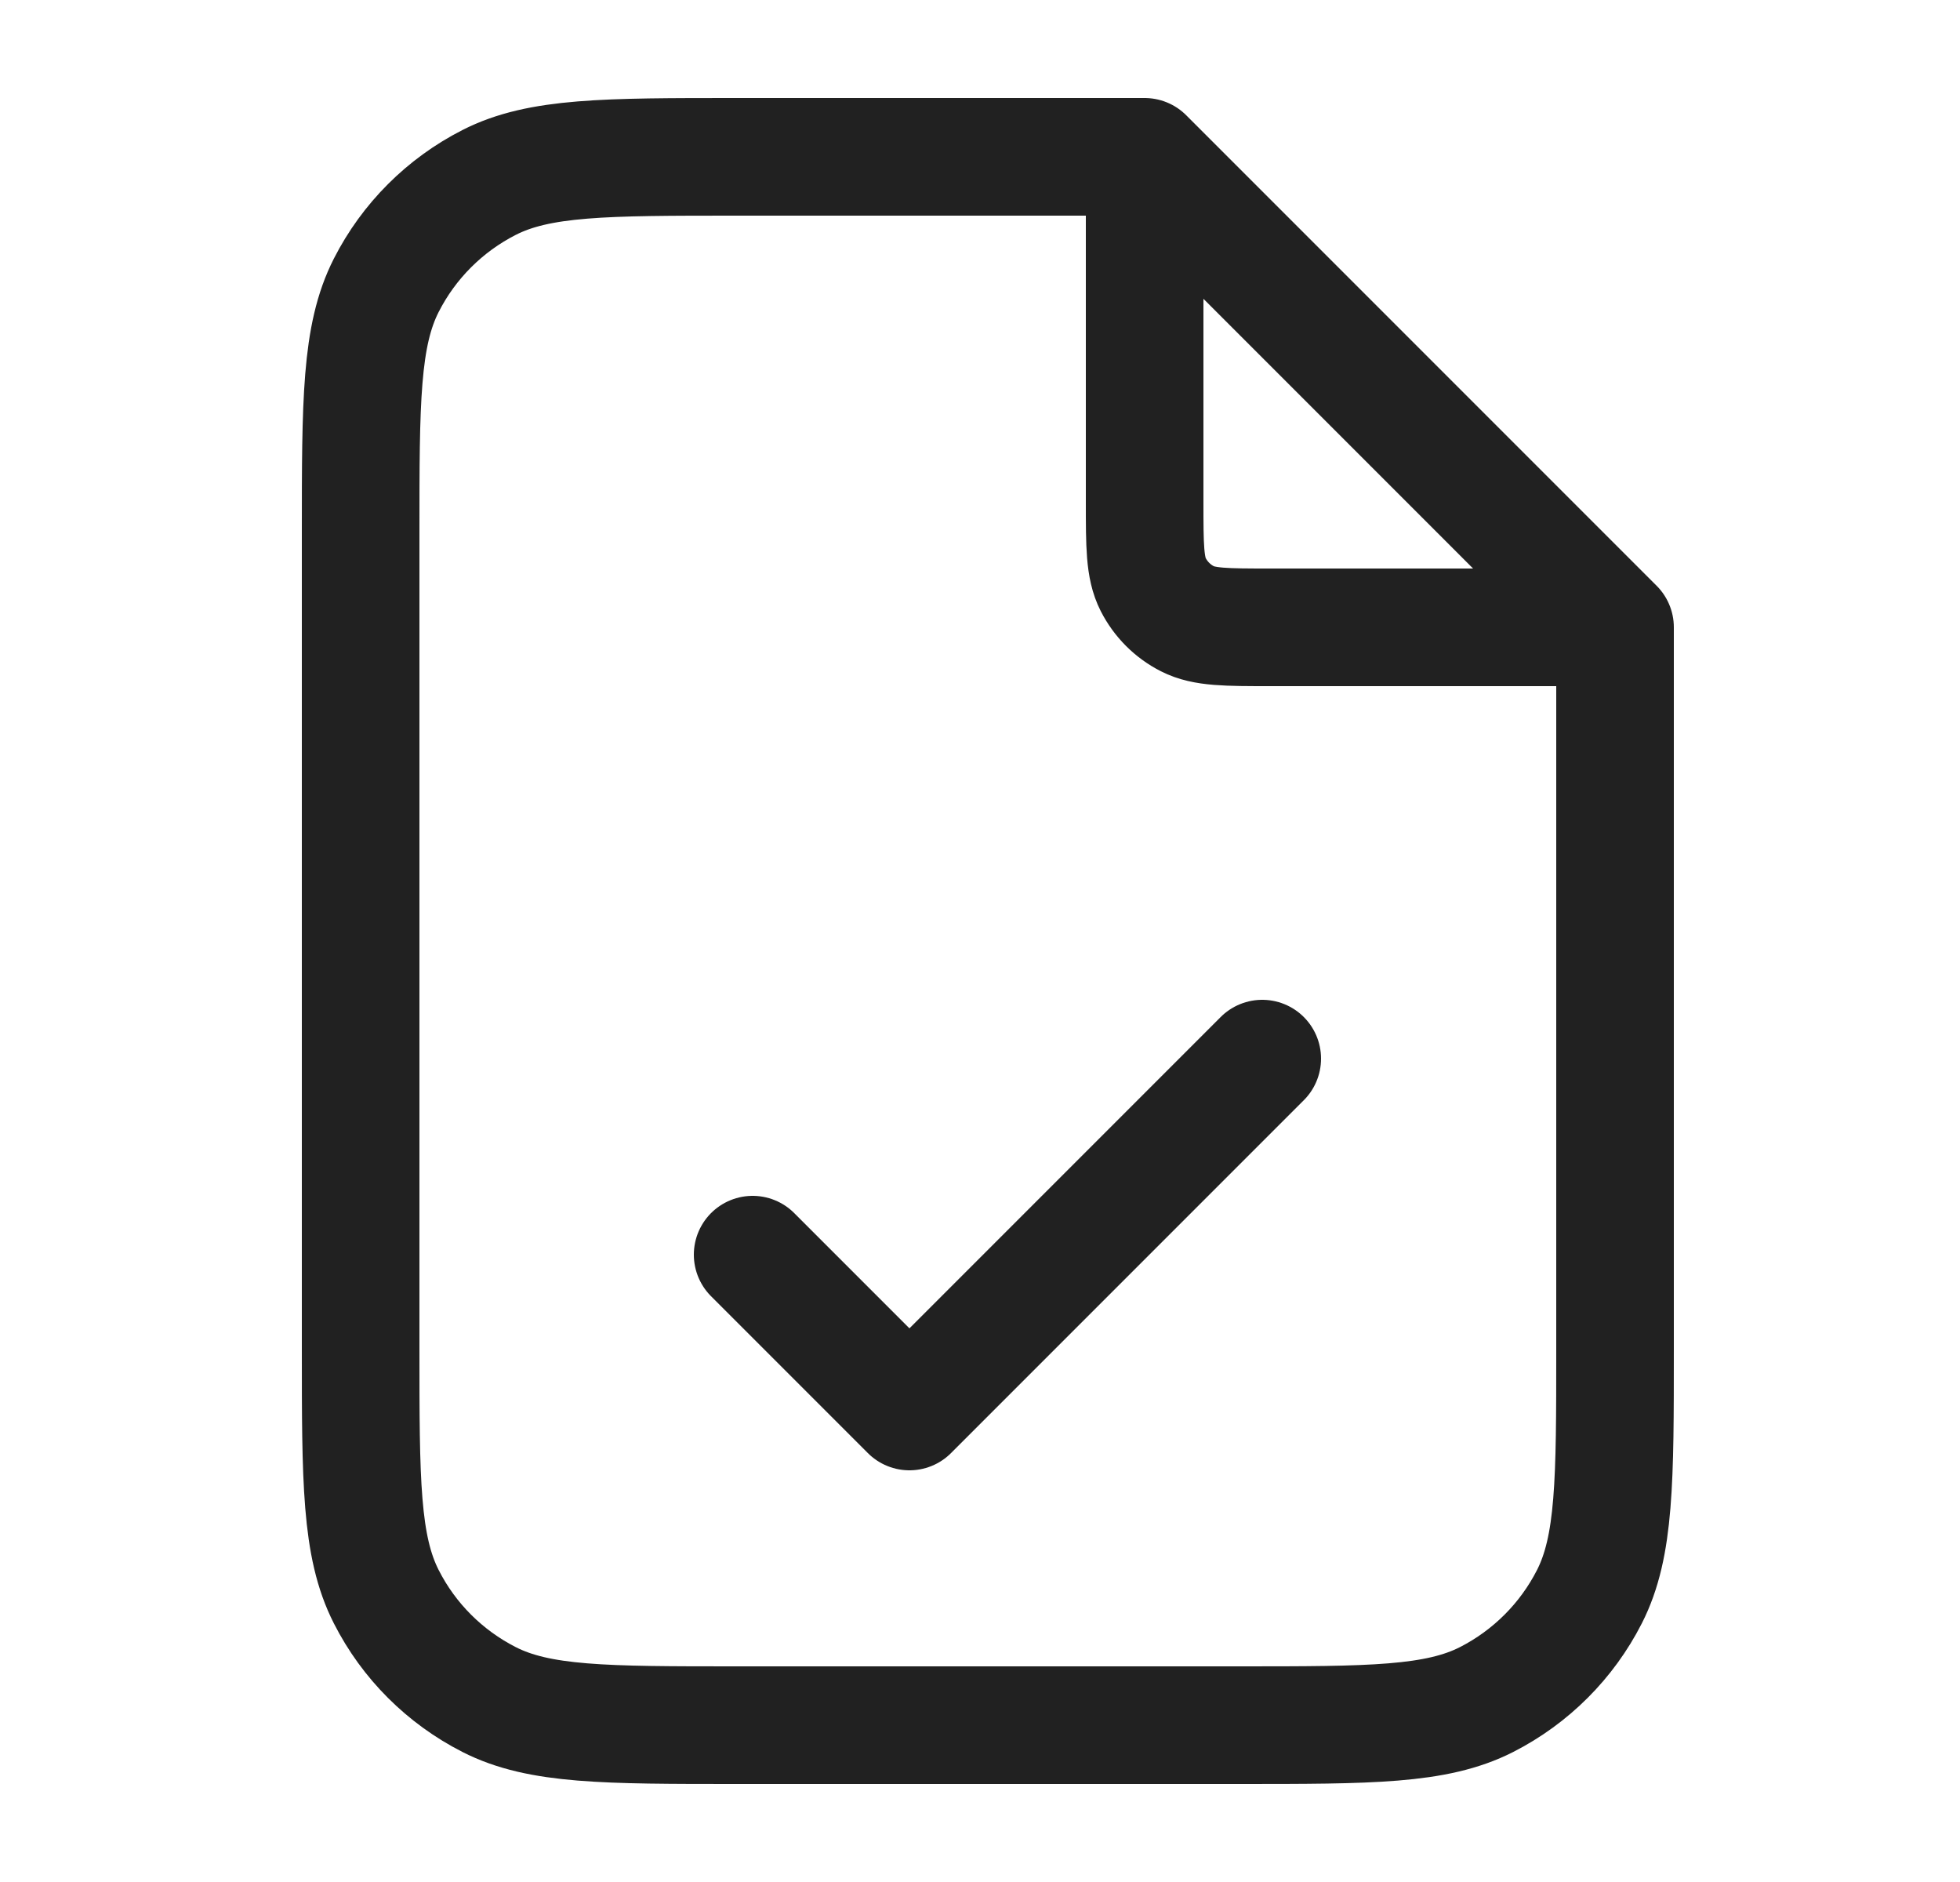<svg width="25" height="24" viewBox="0 0 25 24" fill="none" xmlns="http://www.w3.org/2000/svg">
    <path d="M14.6 2.27V6.4C14.6 6.96 14.6 7.24 14.709 7.454C14.805 7.642 14.957 7.795 15.146 7.891C15.36 8 15.64 8 16.2 8H20.33M9.6 16L11.6 18L16.1 13.5M14.6 2H9.4C7.719 2 6.879 2 6.238 2.327C5.673 2.615 5.214 3.074 4.927 3.638C4.6 4.28 4.6 5.12 4.6 6.8V17.2C4.6 18.88 4.6 19.72 4.927 20.362C5.214 20.927 5.673 21.385 6.238 21.673C6.879 22 7.719 22 9.4 22H15.8C17.48 22 18.32 22 18.962 21.673C19.526 21.385 19.985 20.927 20.273 20.362C20.6 19.72 20.6 18.88 20.6 17.2V8L14.6 2Z" stroke="#212121" stroke-width="1.5" stroke-linecap="round" stroke-linejoin="round"/>
</svg>
